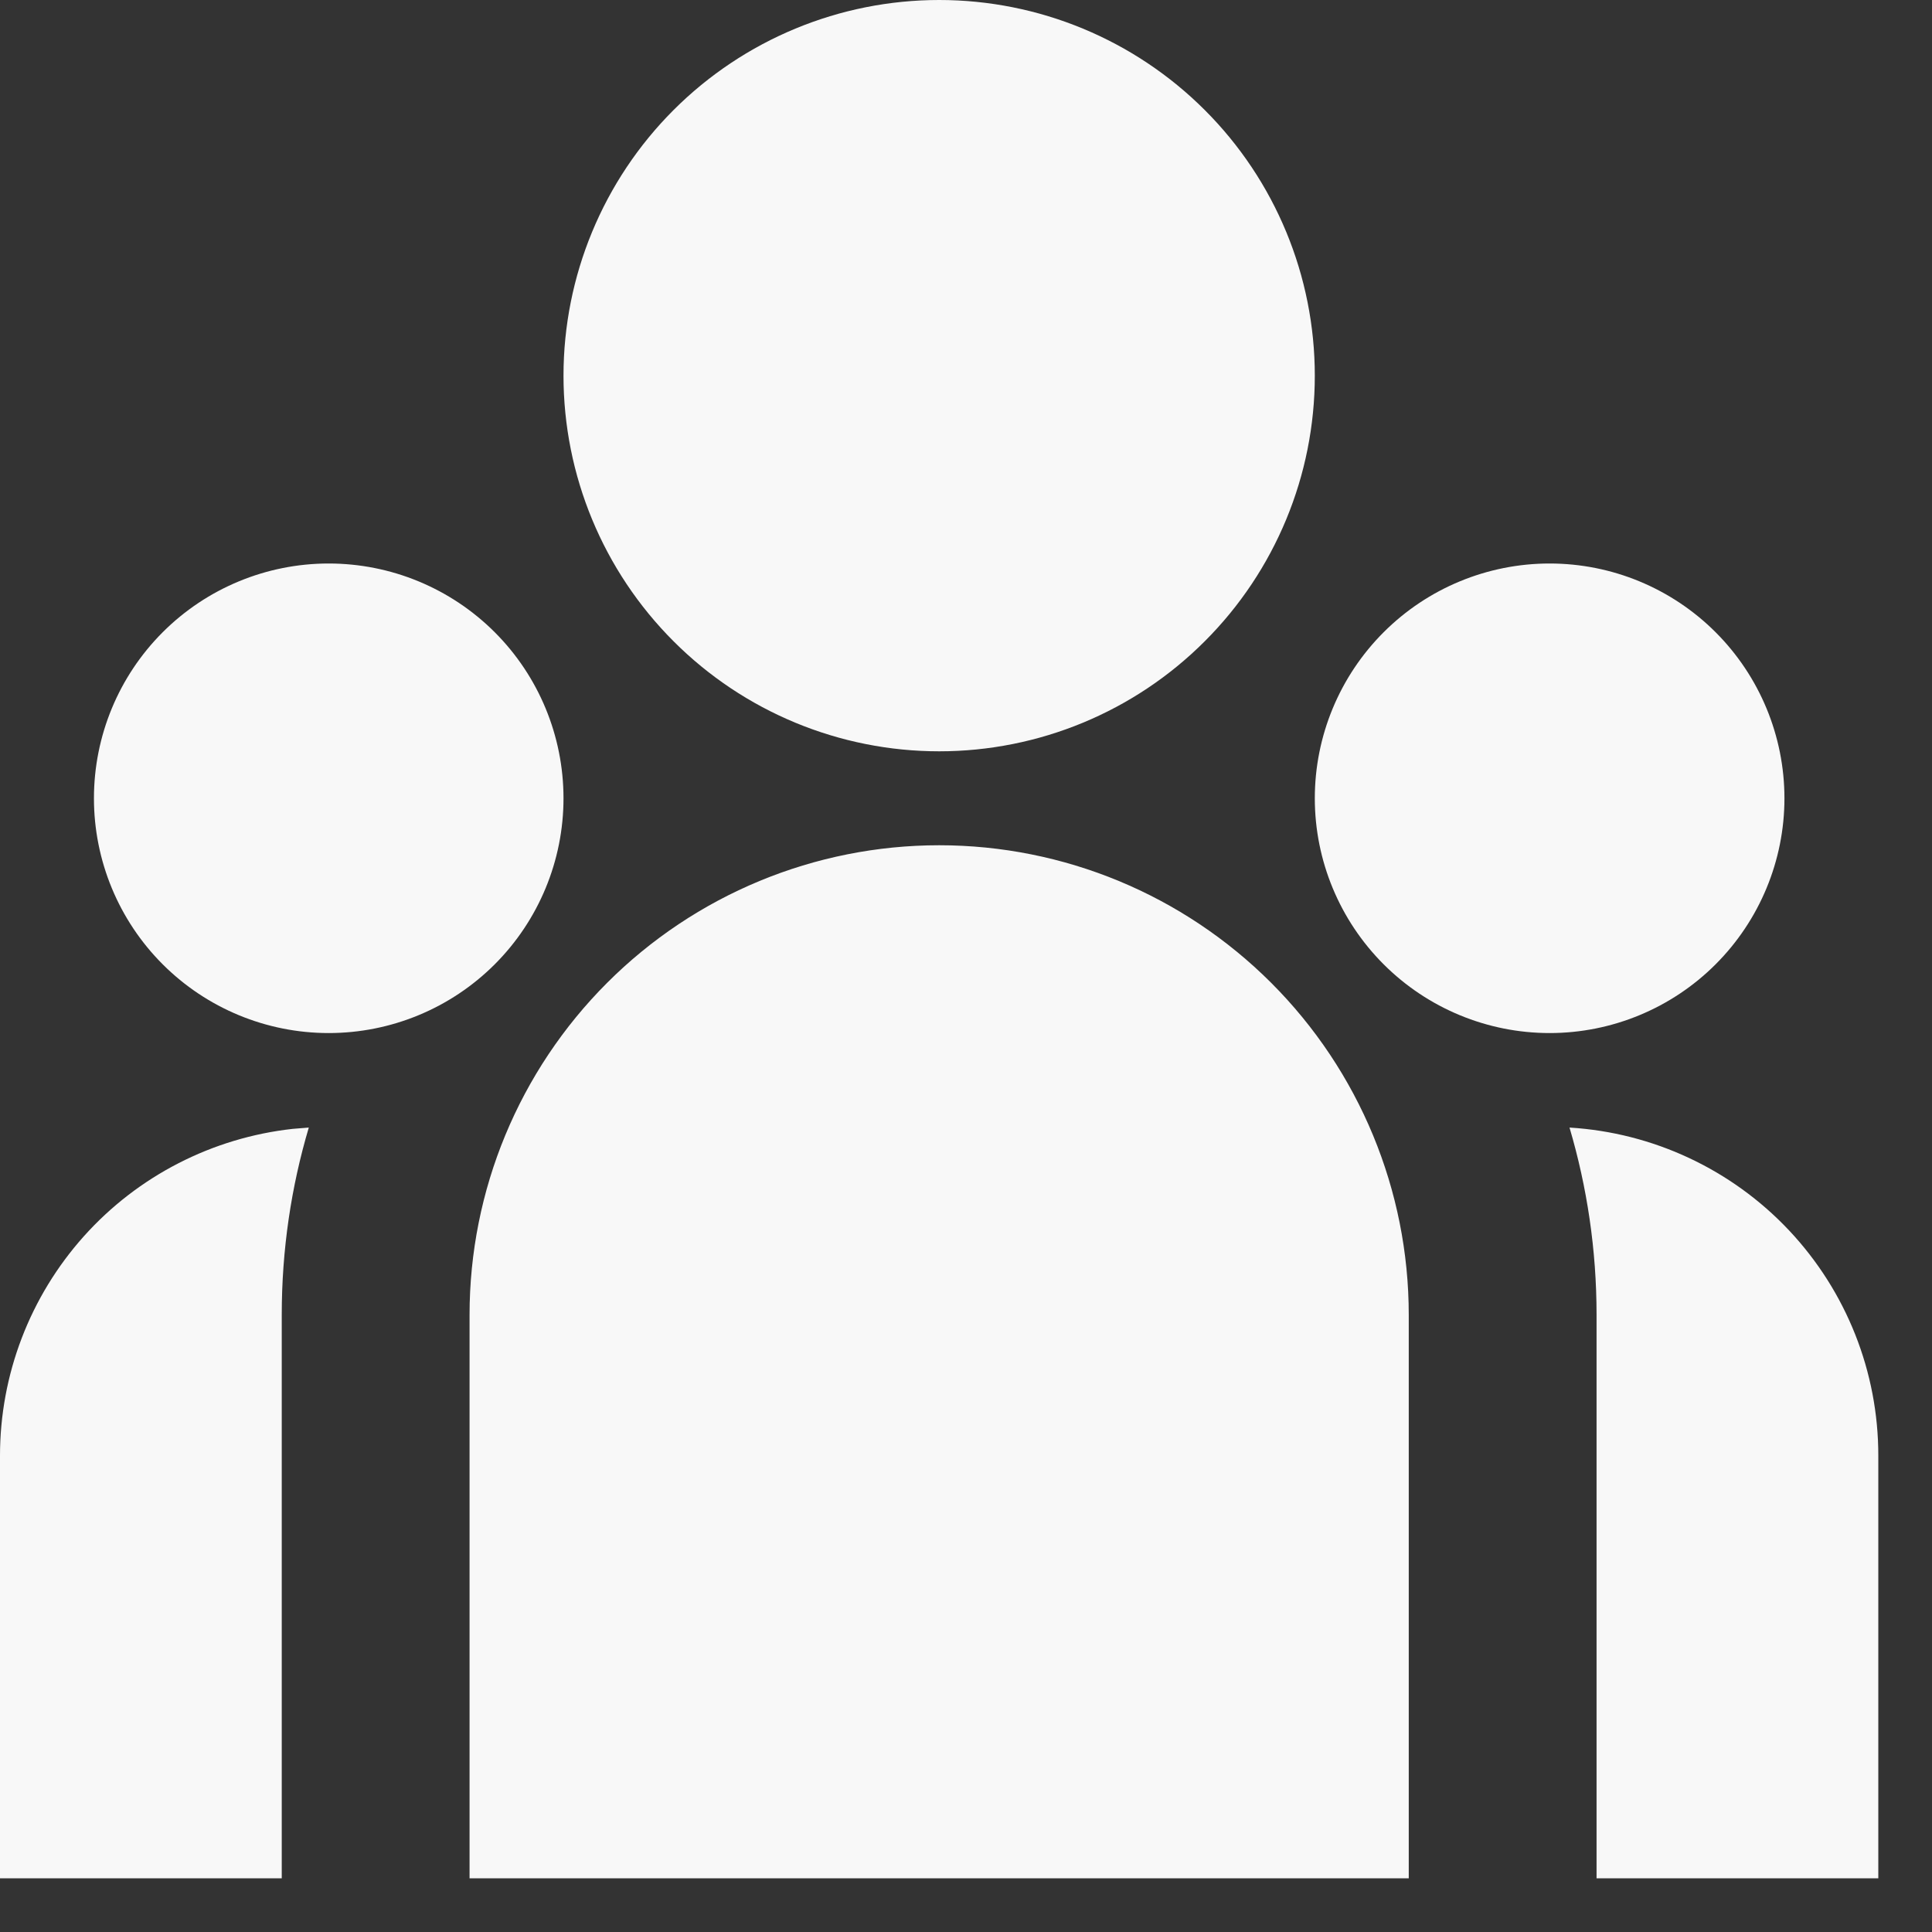 <svg width="24" height="24" viewBox="0 0 24 24" fill="none" xmlns="http://www.w3.org/2000/svg">
<rect x="0" y="0" width="24" height="24" fill="#333333" stroke="none"/>
<path d="M11.667 9.333C12.904 9.333 14.091 8.842 14.966 7.966C15.842 7.091 16.333 5.904 16.333 4.667C16.333 3.429 15.842 2.242 14.966 1.367C14.091 0.492 12.904 0 11.667 0C10.429 0 9.242 0.492 8.367 1.367C7.492 2.242 7 3.429 7 4.667C7 5.904 7.492 7.091 8.367 7.966C9.242 8.842 10.429 9.333 11.667 9.333ZM4.083 12.833C4.857 12.833 5.599 12.526 6.146 11.979C6.693 11.432 7 10.69 7 9.917C7 9.143 6.693 8.401 6.146 7.854C5.599 7.307 4.857 7 4.083 7C3.31 7 2.568 7.307 2.021 7.854C1.474 8.401 1.167 9.143 1.167 9.917C1.167 10.69 1.474 11.432 2.021 11.979C2.568 12.526 3.31 12.833 4.083 12.833ZM22.167 9.917C22.167 10.69 21.859 11.432 21.312 11.979C20.765 12.526 20.023 12.833 19.25 12.833C18.477 12.833 17.735 12.526 17.188 11.979C16.641 11.432 16.333 10.69 16.333 9.917C16.333 9.143 16.641 8.401 17.188 7.854C17.735 7.307 18.477 7 19.25 7C20.023 7 20.765 7.307 21.312 7.854C21.859 8.401 22.167 9.143 22.167 9.917ZM11.667 10.5C13.214 10.5 14.697 11.115 15.791 12.209C16.885 13.303 17.5 14.786 17.5 16.333V23.333H5.833V16.333C5.833 14.786 6.448 13.303 7.542 12.209C8.636 11.115 10.12 10.5 11.667 10.5ZM3.5 16.333C3.5 15.525 3.617 14.744 3.836 14.007L3.638 14.023C2.638 14.133 1.713 14.608 1.042 15.357C0.371 16.107 -0 17.077 1.3778e-07 18.083V23.333H3.5V16.333ZM23.333 23.333V18.083C23.334 17.043 22.937 16.042 22.224 15.284C21.511 14.527 20.536 14.07 19.497 14.007C19.715 14.744 19.833 15.525 19.833 16.333V23.333H23.333Z" fill="#F8F8F8"/>
</svg>
